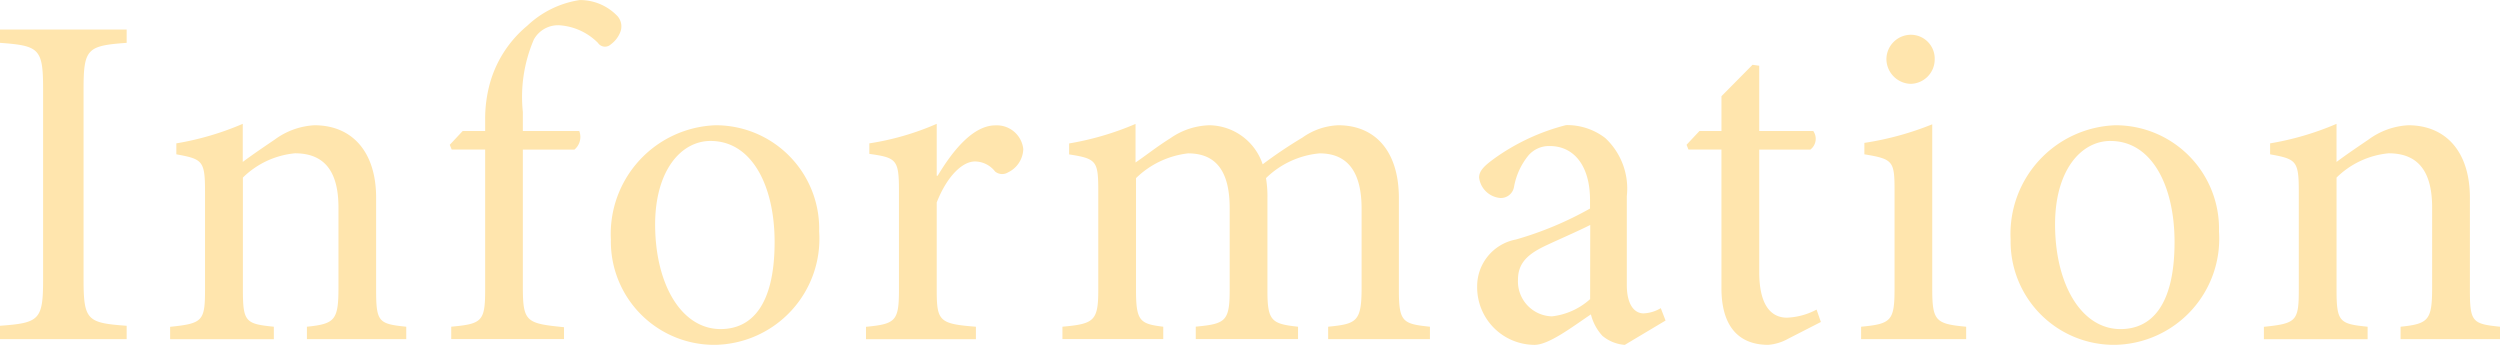 <svg xmlns="http://www.w3.org/2000/svg" width="116" height="16" viewBox="0 0 116 16">
  <path id="informaiton" d="M-46.293,1.495V.876c-1.818-.133-2-.243-2-2.144v-8.84c0-1.878.177-2.011,2-2.144v-.619H-52.17v.619c1.818.133,2,.265,2,2.144v8.84c0,1.878-.177,2.011-2,2.144v.619Zm12.973,0V.92C-34.607.788-34.718.7-34.718-.8V-5.069c0-2.122-1.109-3.359-2.861-3.359a3.407,3.407,0,0,0-1.841.663c-.554.376-1.042.707-1.486,1.039V-8.494a13.372,13.372,0,0,1-3.082.906v.508c1.2.221,1.331.287,1.331,1.7V-.8c0,1.459-.111,1.569-1.619,1.724v.575h4.812V.92C-40.772.788-40.9.7-40.9-.8V-6a3.973,3.973,0,0,1,2.417-1.127c1.486,0,2.018.994,2.018,2.519V-.914c0,1.525-.155,1.7-1.464,1.834v.575ZM-30.7-8.163l-.6.641.089.221h1.552V-.781c0,1.459-.155,1.569-1.574,1.7v.575H-26V.942C-27.755.766-27.91.7-27.91-.936V-7.3h2.395a.763.763,0,0,0,.222-.862H-27.91v-.884a6.742,6.742,0,0,1,.51-3.359,1.283,1.283,0,0,1,1.175-.663,2.783,2.783,0,0,1,1.8.818.393.393,0,0,0,.6.066,1.267,1.267,0,0,0,.421-.53.719.719,0,0,0-.111-.773,2.4,2.4,0,0,0-1.752-.751,4.523,4.523,0,0,0-2.439,1.193,5.329,5.329,0,0,0-1.708,2.586,6.18,6.18,0,0,0-.244,1.812v.486Zm11.731-.265a5.045,5.045,0,0,0-4.856,5.3A4.794,4.794,0,0,0-18.973,1.76,4.924,4.924,0,0,0-14.161-3.5,4.8,4.8,0,0,0-18.973-8.428ZM-19.2-7.7c1.929,0,2.972,2.1,2.972,4.685,0,3.028-1.131,4.044-2.506,4.044-1.818,0-3.038-2.077-3.038-4.862C-21.767-6.328-20.57-7.7-19.2-7.7ZM-8.706-6.085V-8.494a12.572,12.572,0,0,1-3.127.906V-7.1c1.264.177,1.375.265,1.375,1.724V-.8c0,1.459-.155,1.591-1.53,1.724v.575h5.1V.92C-8.6.788-8.706.655-8.706-.8V-4.848c.488-1.238,1.2-1.9,1.774-1.9A1.194,1.194,0,0,1-6-6.284a.516.516,0,0,0,.6.044,1.241,1.241,0,0,0,.71-1.083,1.232,1.232,0,0,0-1.286-1.1C-7.043-8.428-8-7.19-8.662-6.085Zm22.885,7.58V.92C12.915.788,12.738.7,12.738-.781V-5.047c0-2.166-1.087-3.381-2.816-3.381a3.071,3.071,0,0,0-1.663.575A20.742,20.742,0,0,0,6.418-6.616,2.646,2.646,0,0,0,3.956-8.428a3.305,3.305,0,0,0-1.818.6C1.473-7.411.985-7.013.519-6.7v-1.79a13.567,13.567,0,0,1-3.082.906v.508c1.286.2,1.353.309,1.353,1.724V-.781c0,1.436-.2,1.569-1.663,1.7v.575H1.805V.92C.719.788.541.655.541-.781V-5.975A4.129,4.129,0,0,1,2.958-7.124c1.353,0,1.929.906,1.929,2.541v3.8c0,1.459-.2,1.569-1.574,1.7v.575H8.059V.92C6.839.788,6.639.655,6.639-.737V-5.047a5.153,5.153,0,0,0-.067-.928A4.09,4.09,0,0,1,9.057-7.124c1.4,0,1.951.994,1.951,2.564V-.87C11.008.7,10.764.788,9.456.92v.575ZM25.112.633,24.89.058a1.687,1.687,0,0,1-.8.243c-.377,0-.776-.331-.776-1.326v-4.11a3.208,3.208,0,0,0-1-2.7,2.9,2.9,0,0,0-1.818-.6,9.918,9.918,0,0,0-3.326,1.547c-.421.309-.71.552-.71.884a1.082,1.082,0,0,0,.976.95.617.617,0,0,0,.643-.508,3.2,3.2,0,0,1,.665-1.459,1.253,1.253,0,0,1,1-.442c1.109,0,1.863.906,1.863,2.5v.4a15.919,15.919,0,0,1-3.437,1.436,2.208,2.208,0,0,0-1.8,2.188,2.672,2.672,0,0,0,2.661,2.7c.665,0,1.73-.818,2.617-1.414a2.294,2.294,0,0,0,.532.994,1.812,1.812,0,0,0,1.042.42Zm-3.5-.994a3.177,3.177,0,0,1-1.774.8,1.621,1.621,0,0,1-1.574-1.7c0-.8.488-1.215,1.353-1.613.466-.221,1.53-.685,2-.928ZM32.319.7l-.2-.575A3.179,3.179,0,0,1,30.744.5c-.554,0-1.286-.331-1.286-2.122V-7.3h2.373a.627.627,0,0,0,.133-.862H29.458V-11.19l-.31-.044L27.706-9.776v1.613h-1.02l-.6.641.089.221h1.53V-.87c0,1.746.776,2.63,2.173,2.63a2.255,2.255,0,0,0,.931-.287Zm4.147-11.05A1.134,1.134,0,0,0,37.6-11.478a1.107,1.107,0,0,0-1.109-1.149,1.139,1.139,0,0,0-1.131,1.149A1.16,1.16,0,0,0,36.465-10.35ZM39.06,1.495V.92C37.641.788,37.486.655,37.486-.848V-8.472a14.022,14.022,0,0,1-3.149.862v.53c1.331.221,1.4.309,1.4,1.68V-.848c0,1.5-.155,1.635-1.552,1.768v.575Zm6.919-9.923a5.045,5.045,0,0,0-4.856,5.3A4.794,4.794,0,0,0,45.979,1.76,4.924,4.924,0,0,0,50.791-3.5,4.8,4.8,0,0,0,45.979-8.428Zm-.222.729c1.929,0,2.972,2.1,2.972,4.685,0,3.028-1.131,4.044-2.506,4.044-1.818,0-3.038-2.077-3.038-4.862C43.185-6.328,44.382-7.7,45.757-7.7ZM63.83,1.495V.92C62.544.788,62.433.7,62.433-.8V-5.069c0-2.122-1.109-3.359-2.861-3.359a3.407,3.407,0,0,0-1.841.663c-.554.376-1.042.707-1.486,1.039V-8.494a13.372,13.372,0,0,1-3.082.906v.508c1.2.221,1.331.287,1.331,1.7V-.8c0,1.459-.111,1.569-1.619,1.724v.575h4.812V.92C56.379.788,56.246.7,56.246-.8V-6a3.973,3.973,0,0,1,2.417-1.127c1.486,0,2.018.994,2.018,2.519V-.914c0,1.525-.155,1.7-1.464,1.834v.575Z" transform="translate(52.17 14.24)" fill="#ffe5ad"/>
</svg>
